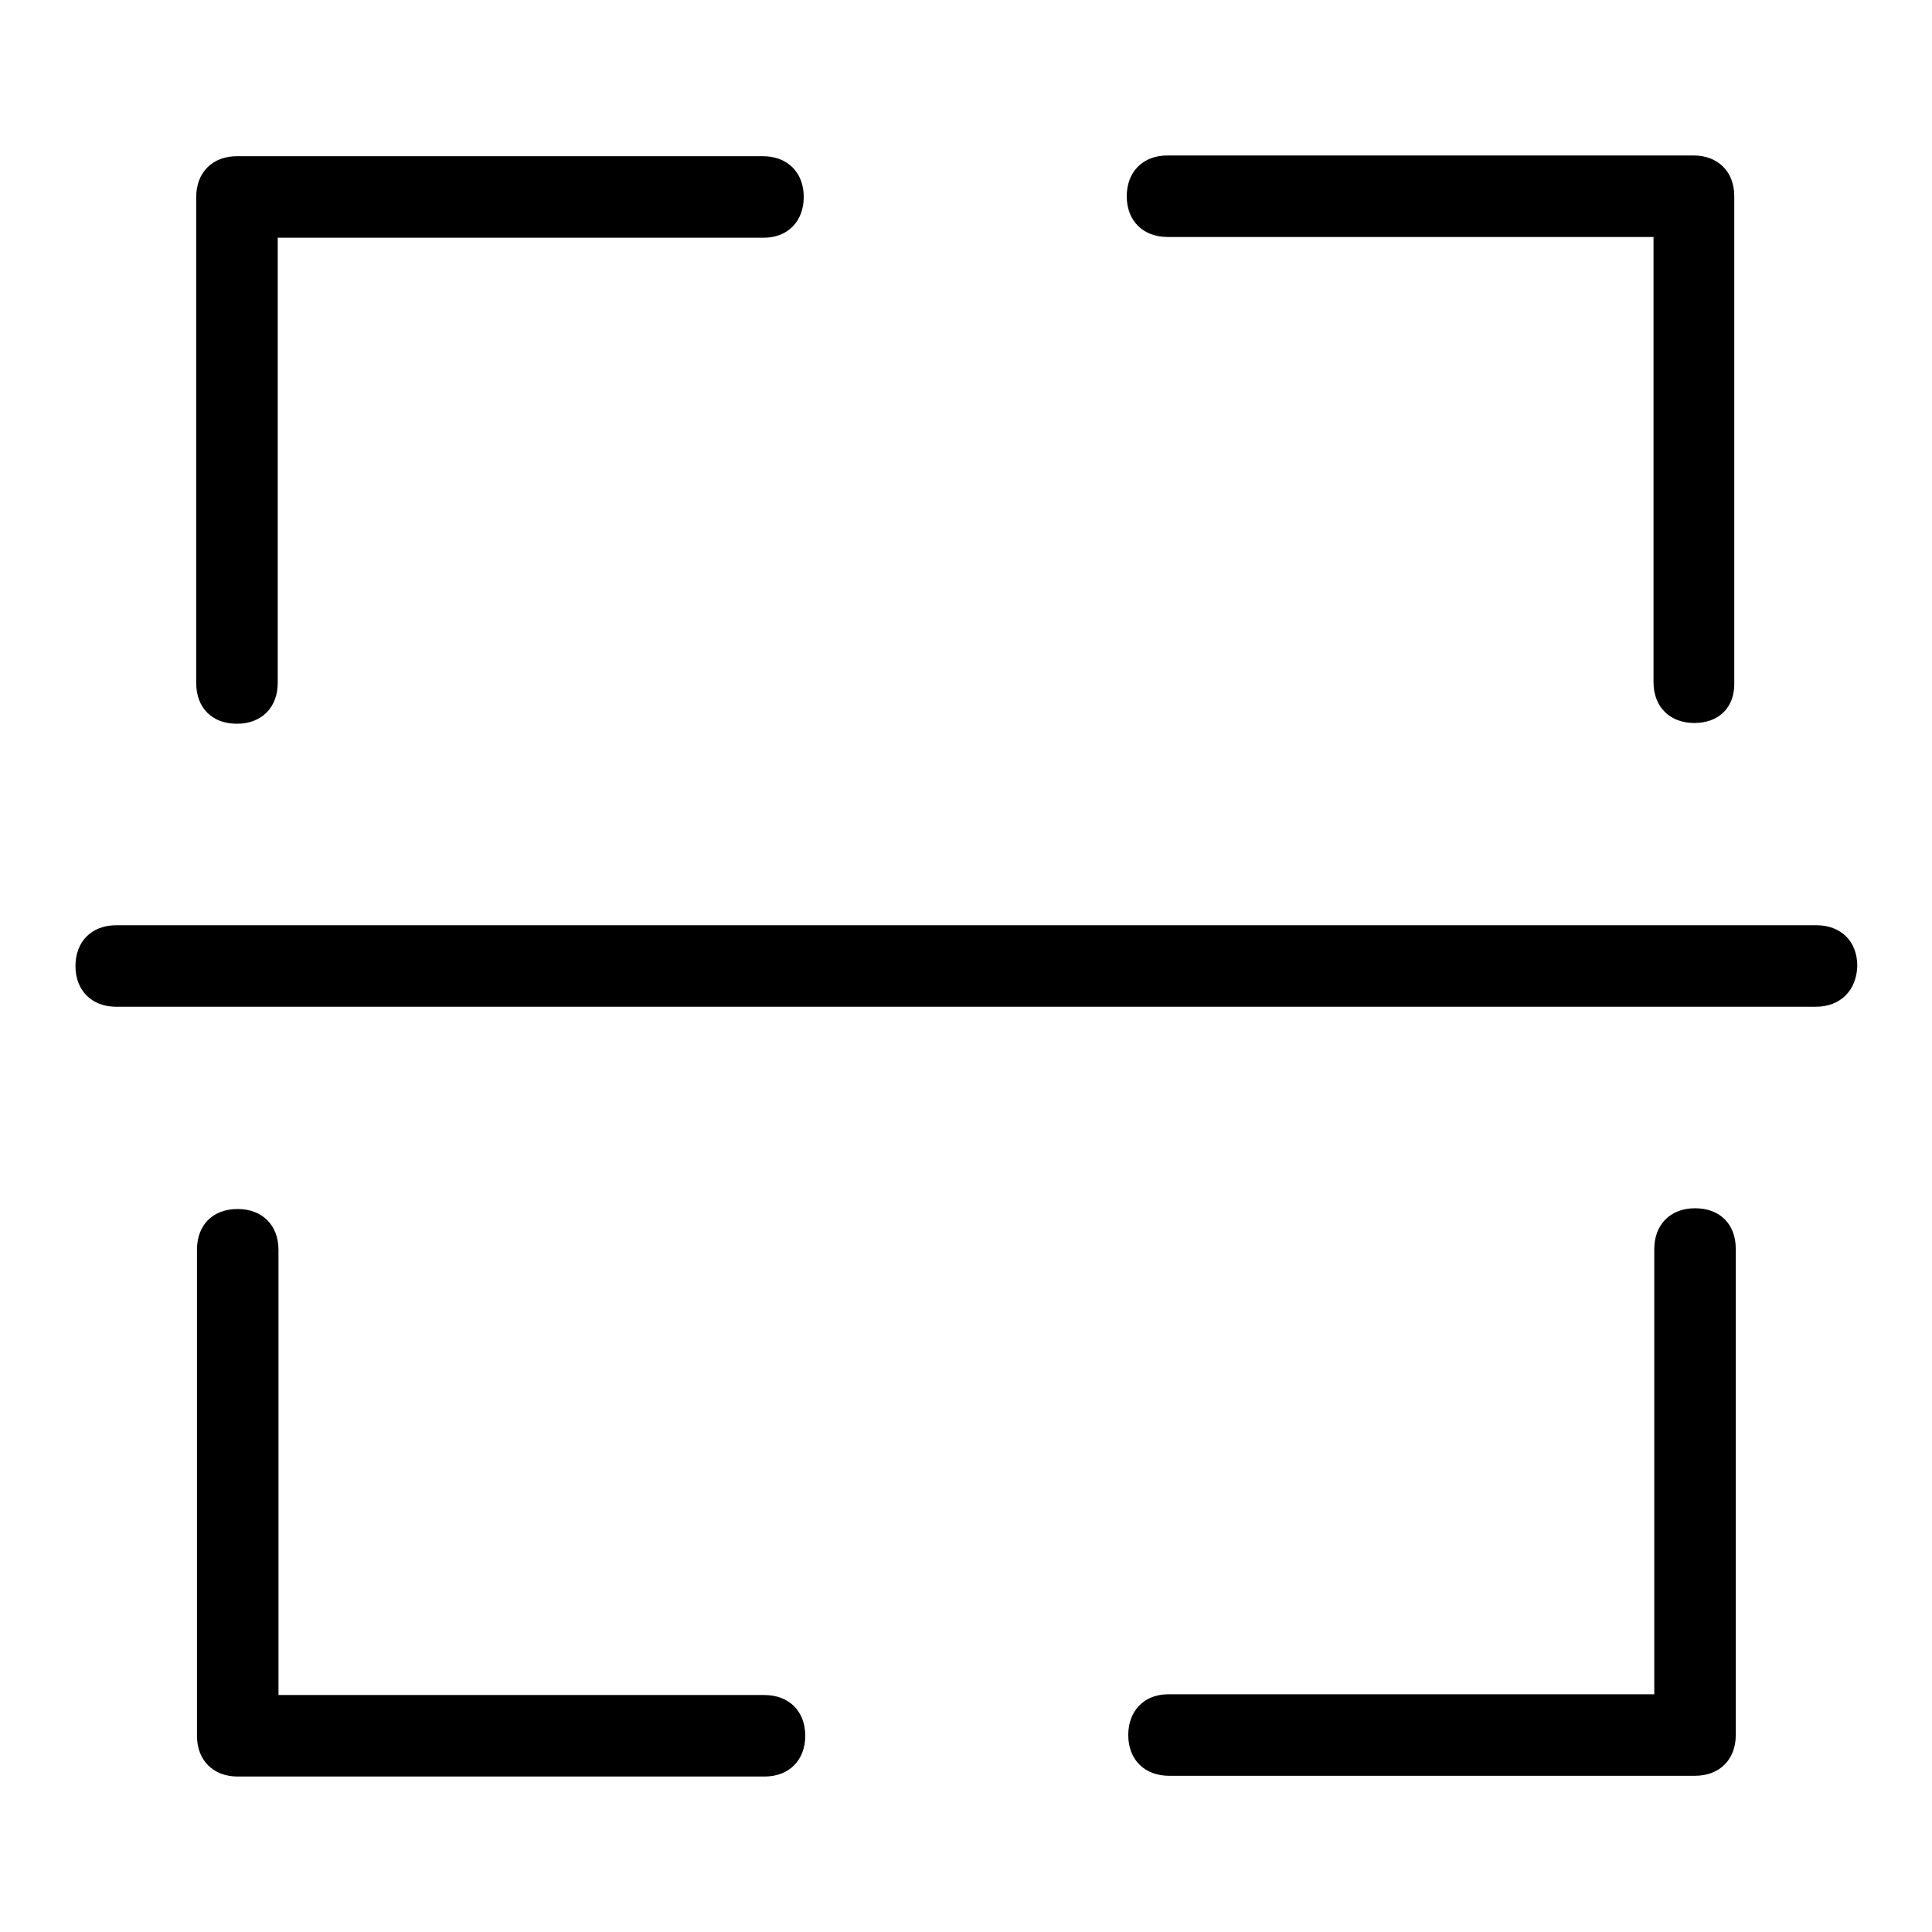 <?xml version="1.0" encoding="utf-8"?>
<!-- Svg Vector Icons : http://www.onlinewebfonts.com/icon -->
<!DOCTYPE svg PUBLIC "-//W3C//DTD SVG 1.1//EN" "http://www.w3.org/Graphics/SVG/1.1/DTD/svg11.dtd">
<svg version="1.1" xmlns="http://www.w3.org/2000/svg" xmlns:xlink="http://www.w3.org/1999/xlink" x="0px" y="0px" viewBox="0 0 256 256" enable-background="new 0 0 256 256" xml:space="preserve">
<g> <path fill="#000000" d="M240.6,133.4H15.4c-3.2,0-5.4-2.1-5.4-5.4c0-3.2,2.1-5.4,5.4-5.4h225.3c3.2,0,5.4,2.1,5.4,5.4 C246,131.2,243.9,133.4,240.6,133.4z M224.5,95.8c-3.2,0-5.4-2.1-5.4-5.4v-59h-64.4c-3.2,0-5.4-2.1-5.4-5.4c0-3.2,2.1-5.4,5.4-5.4 h69.7c3.2,0,5.4,2.1,5.4,5.4v64.4C229.9,93.7,227.8,95.8,224.5,95.8z M101.2,31.5H36.8v59c0,3.2-2.1,5.4-5.4,5.4s-5.4-2.1-5.4-5.4 V26.1c0-3.2,2.1-5.4,5.4-5.4h69.7c3.2,0,5.4,2.1,5.4,5.4C106.5,29.3,104.4,31.5,101.2,31.5z M31.5,160.2c3.2,0,5.4,2.1,5.4,5.4v59 h64.4c3.2,0,5.4,2.1,5.4,5.4c0,3.2-2.1,5.4-5.4,5.4H31.5c-3.2,0-5.4-2.1-5.4-5.4v-64.4C26.1,162.3,28.2,160.2,31.5,160.2z  M154.8,224.5h64.4v-59c0-3.2,2.1-5.4,5.4-5.4s5.4,2.1,5.4,5.4v64.4c0,3.2-2.1,5.4-5.4,5.4h-69.7c-3.2,0-5.4-2.1-5.4-5.4 C149.5,226.7,151.6,224.5,154.8,224.5z"/></g>
</svg>
